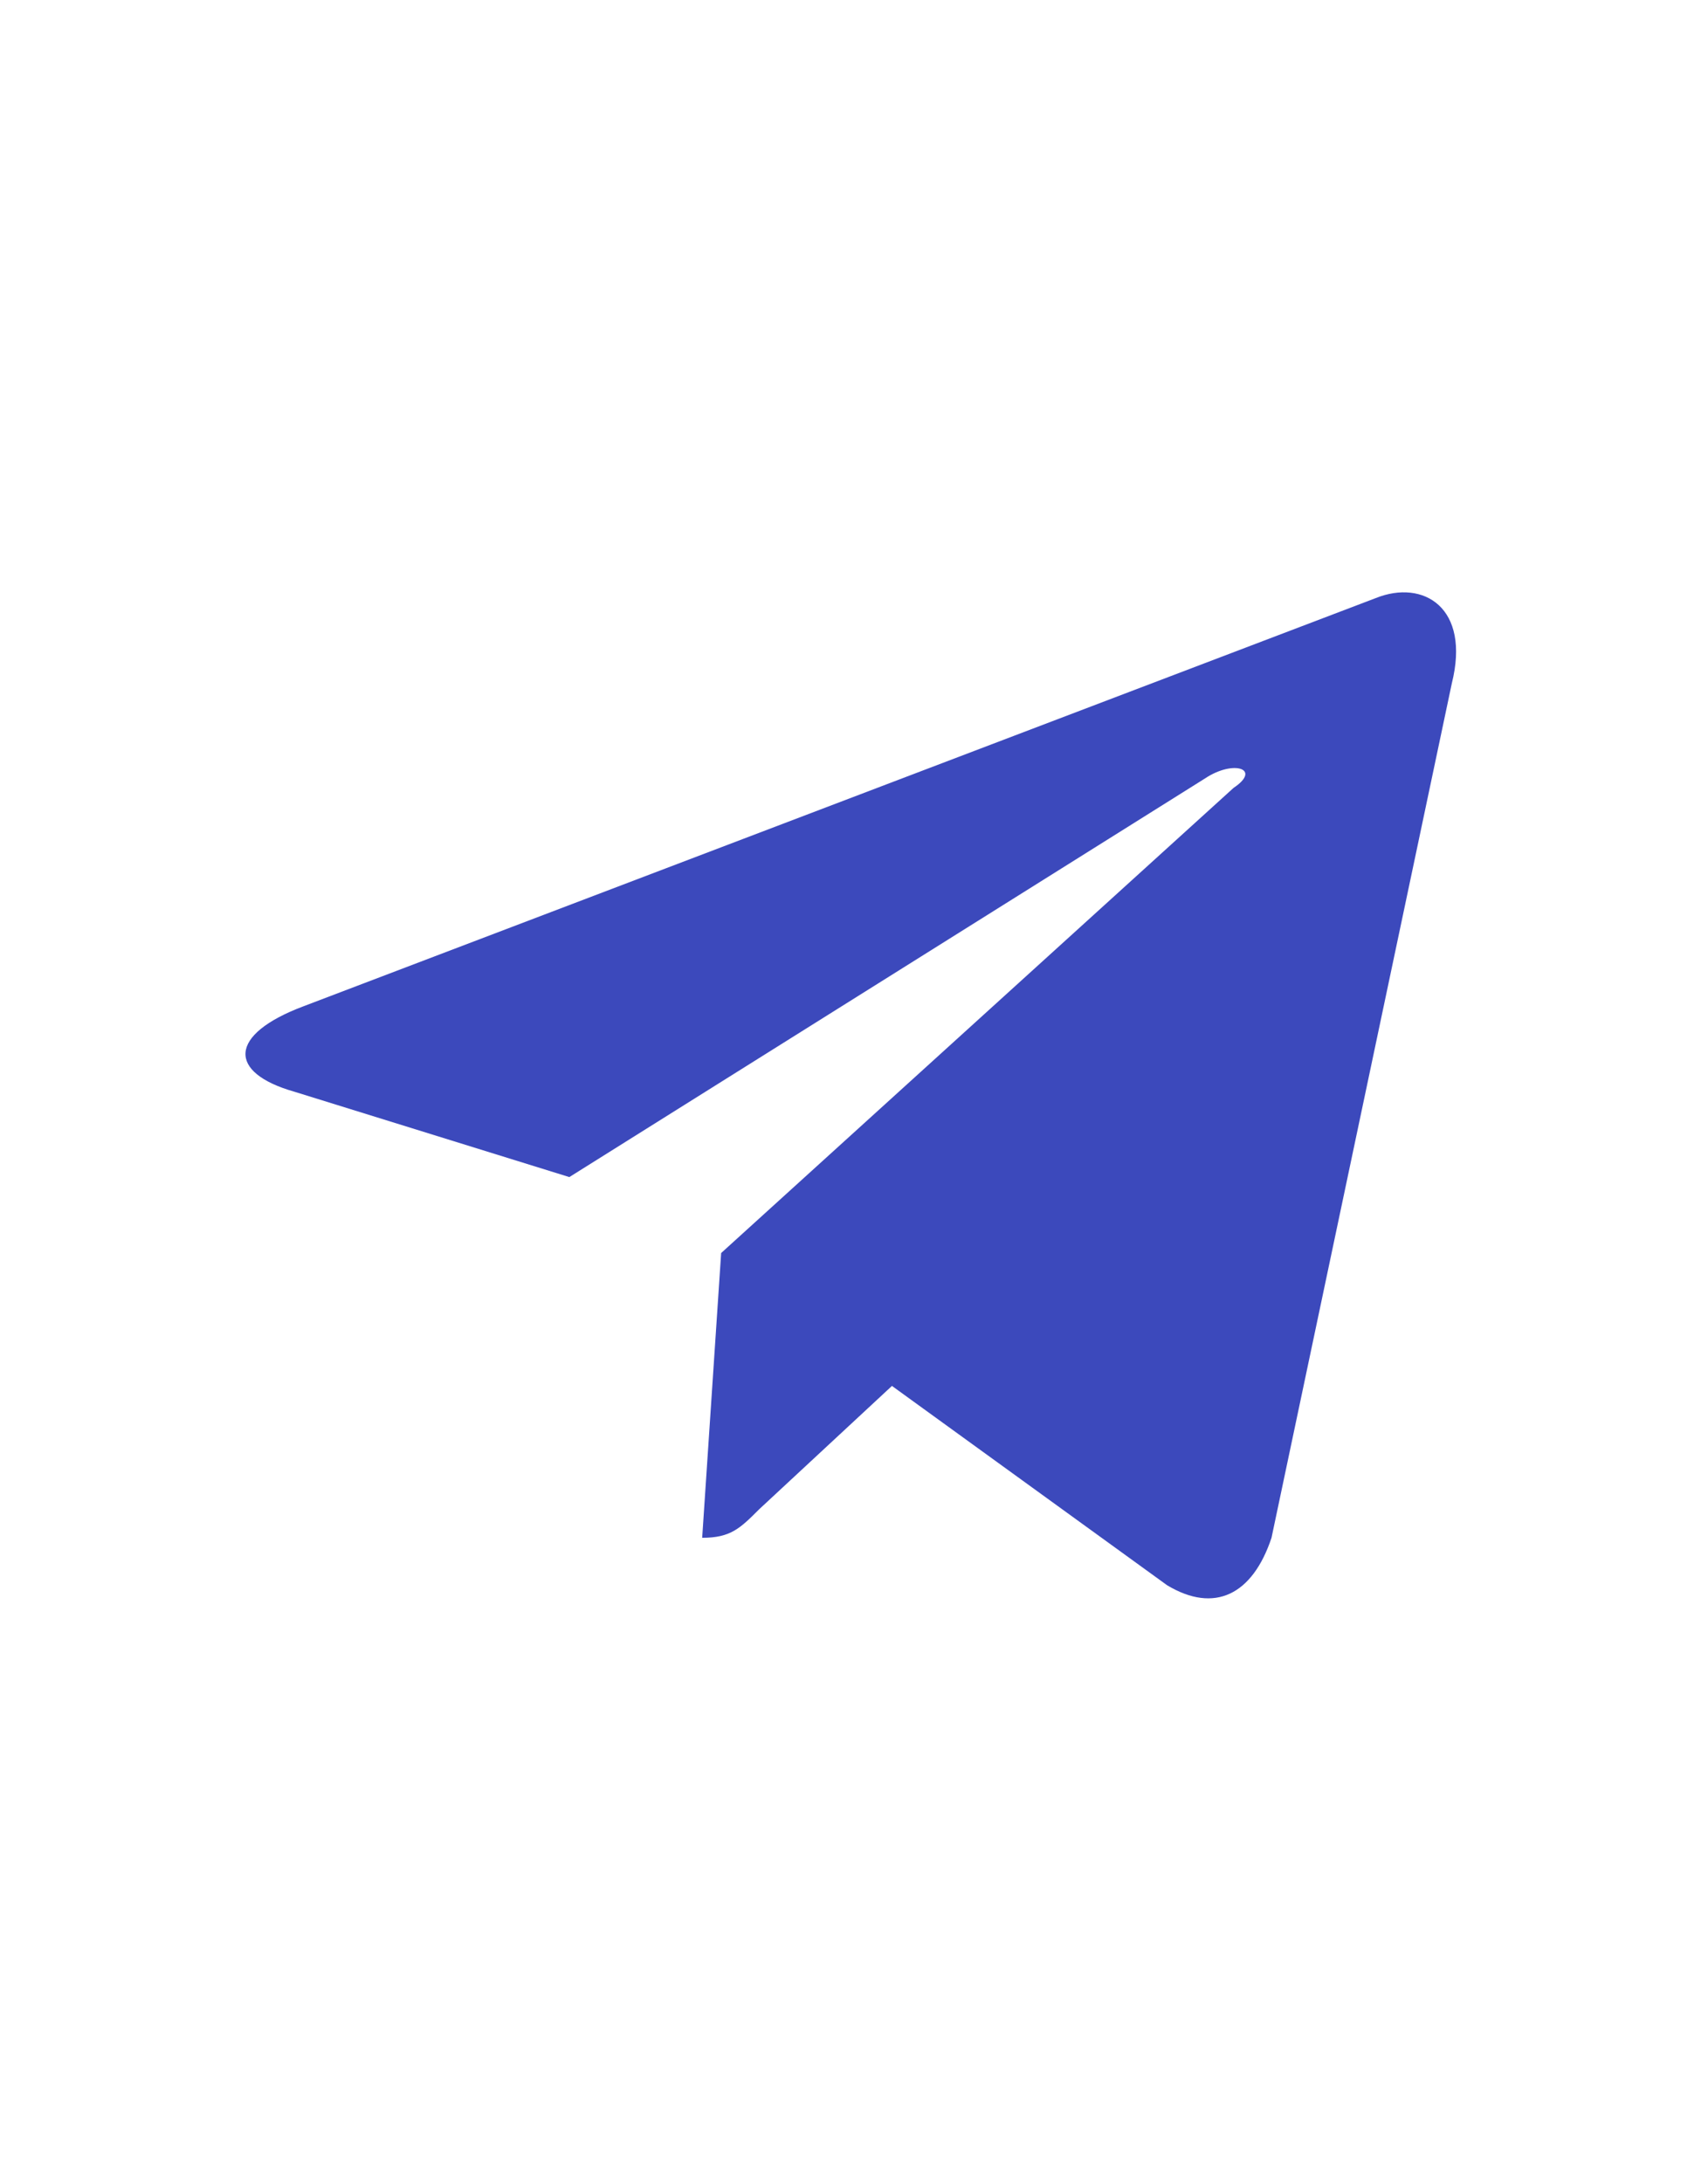 <?xml version="1.0" encoding="utf-8"?>
<!-- Generator: Adobe Illustrator 24.0.0, SVG Export Plug-In . SVG Version: 6.00 Build 0)  -->
<svg version="1.1" id="Bold" xmlns="http://www.w3.org/2000/svg" xmlns:xlink="http://www.w3.org/1999/xlink" x="0px" y="0px"
	 viewBox="0 0 18 23" style="enable-background:new 0 0 18 23;" xml:space="preserve">
<style type="text/css">
	.st0{fill:#3C49BC;}
</style>
<path class="st0" d="M7.6,13.2l-0.2,3c0.3,0,0.4-0.1,0.6-0.3l1.4-1.3l2.9,2.1c0.5,0.3,0.9,0.1,1.1-0.5l1.9-9l0,0
	c0.2-0.8-0.3-1.1-0.8-0.9L3.2,10.6c-0.8,0.3-0.8,0.7-0.1,0.9L6,12.4l6.7-4.2C13,8,13.3,8.1,13,8.3L7.6,13.2z"/>
</svg>
